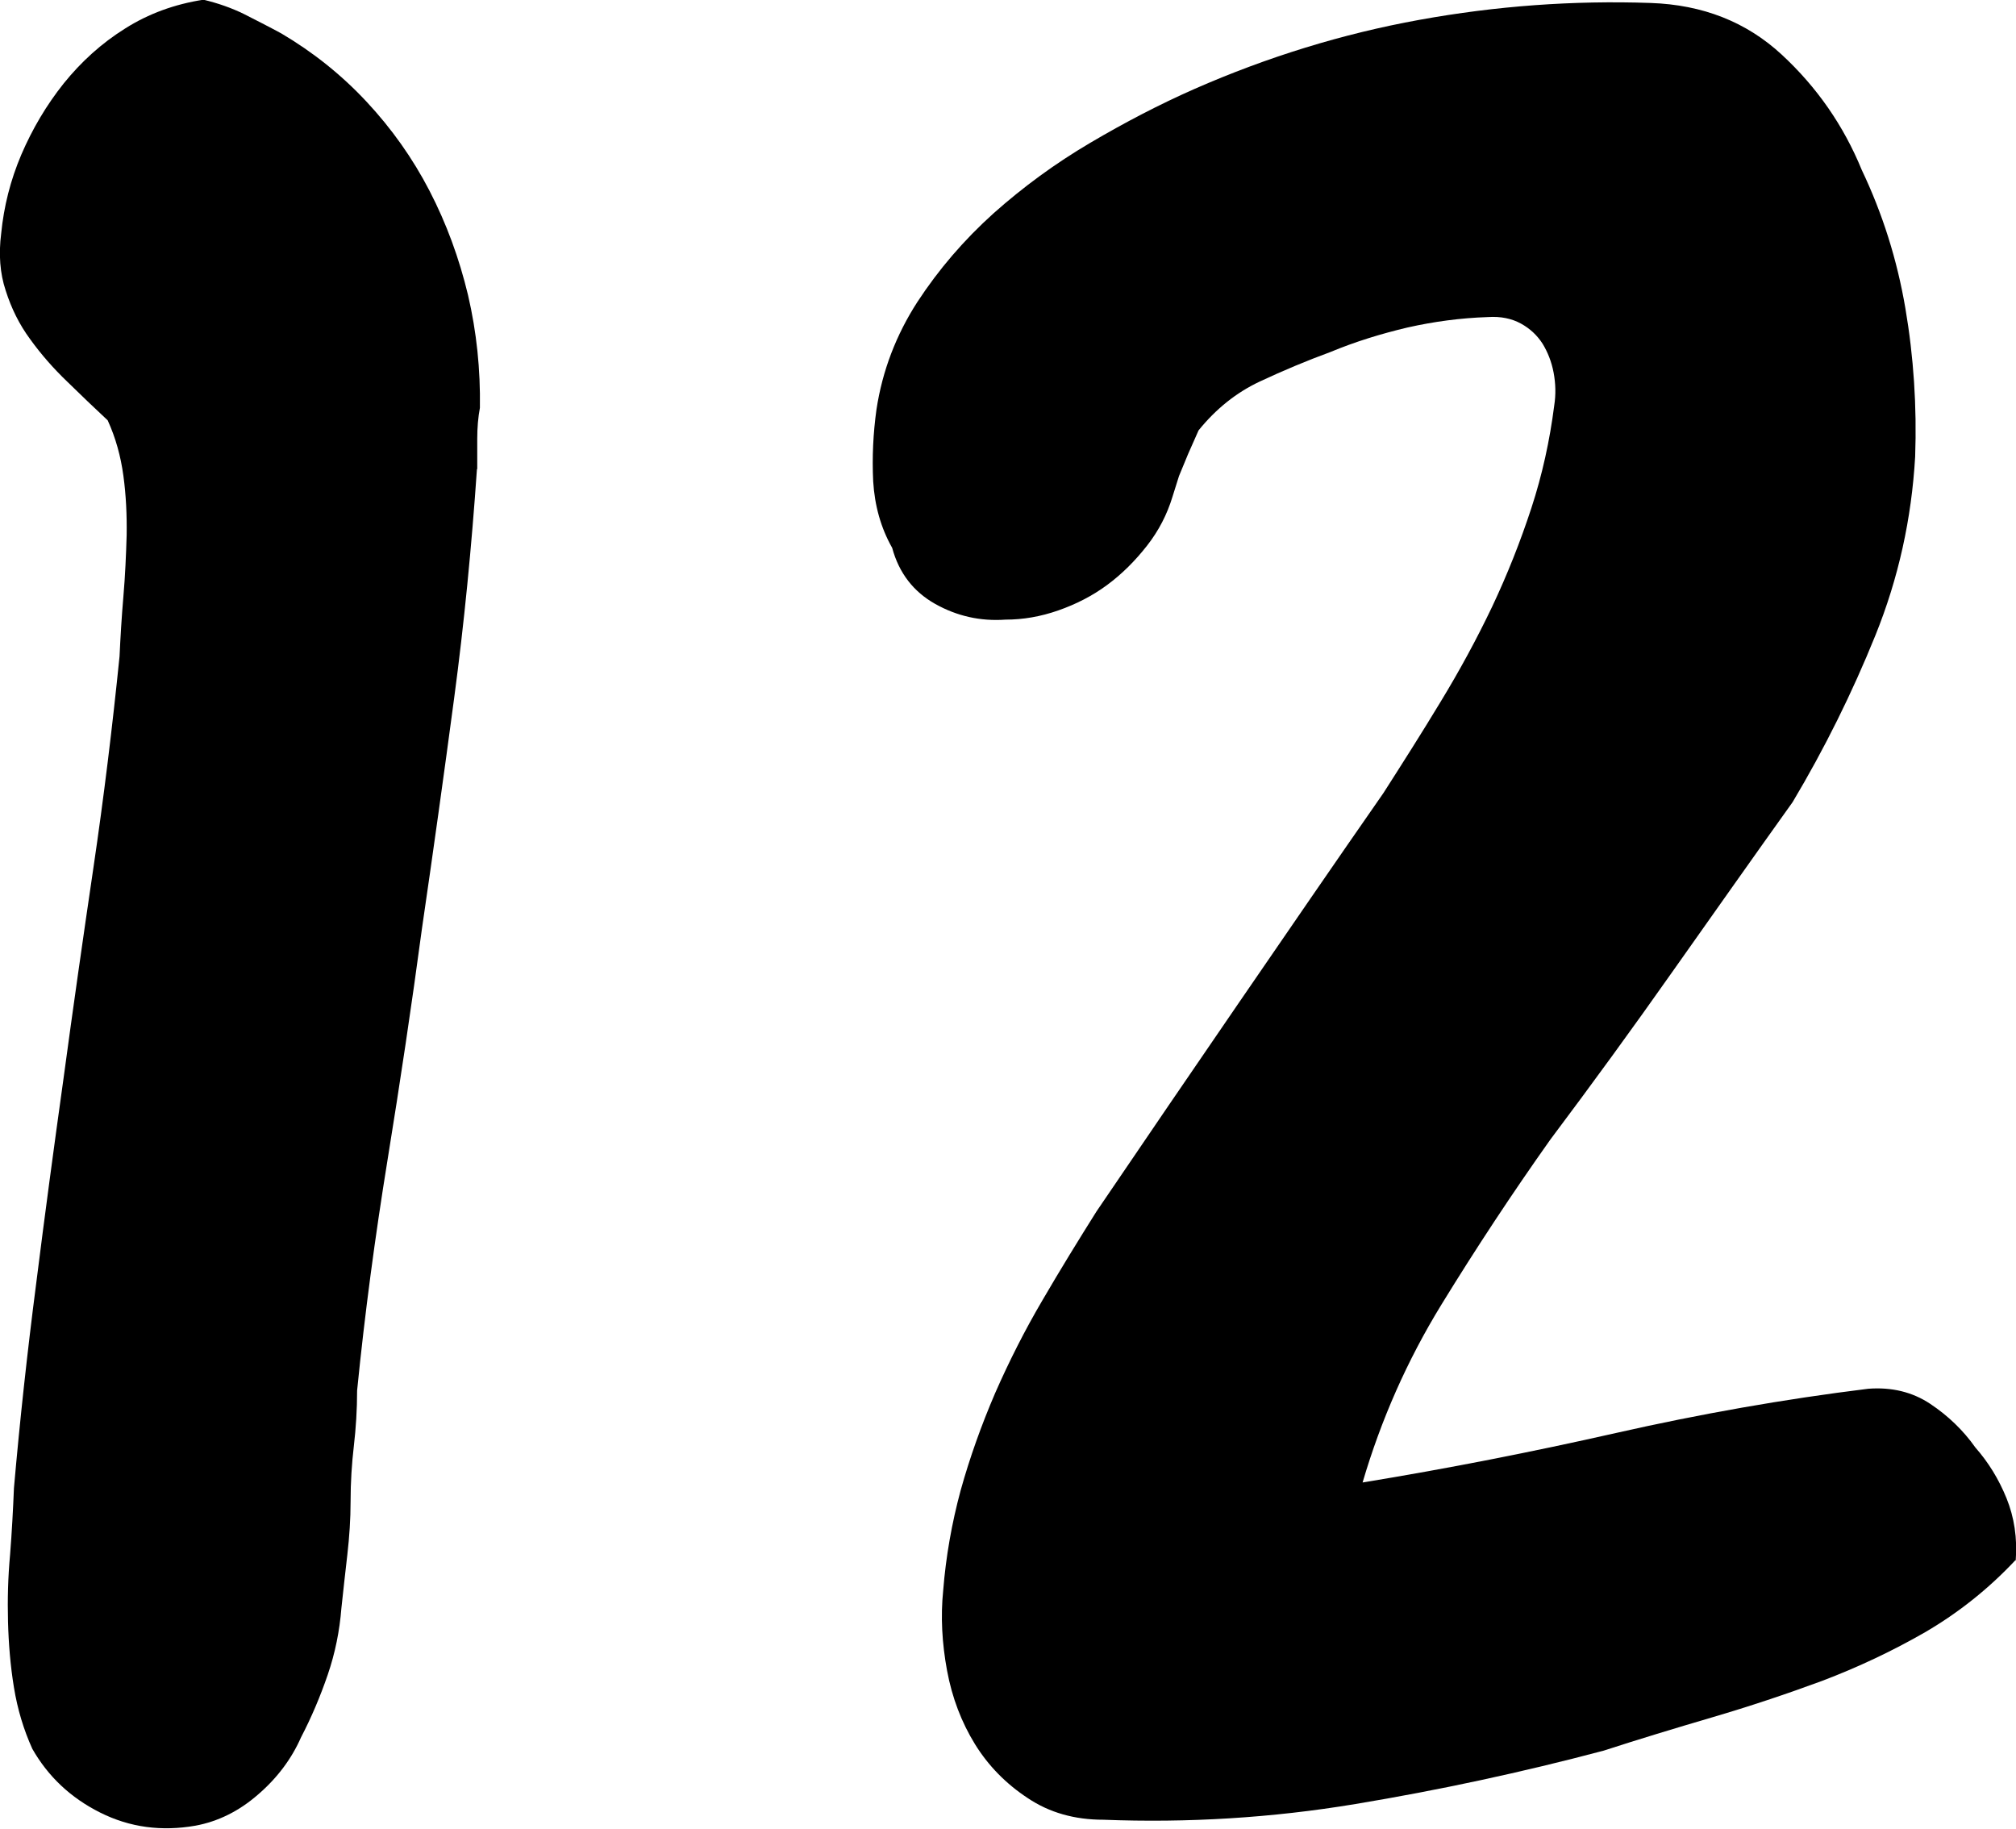 <?xml version="1.0" encoding="UTF-8"?>
<svg id="Layer_2" data-name="Layer 2" xmlns="http://www.w3.org/2000/svg" viewBox="0 0 67.97 61.66">
  <g id="_イヤー_1" data-name="レイヤー 1">
    <g>
      <path d="M16.08,15.82c-.18,2.61-.43,5.19-.77,7.73-.34,2.55-.7,5.13-1.08,7.73-.35,2.61-.74,5.21-1.16,7.8-.42,2.59-.77,5.19-1.03,7.8,0,.64-.04,1.27-.11,1.87-.07,.6-.11,1.22-.11,1.87,0,.59-.04,1.19-.11,1.8-.07,.62-.14,1.22-.2,1.8-.06,.76-.21,1.51-.46,2.24-.25,.73-.55,1.44-.9,2.11-.32,.73-.81,1.38-1.45,1.93-.64,.56-1.35,.91-2.11,1.05-1.14,.2-2.21,.06-3.21-.44-1-.5-1.76-1.22-2.29-2.15-.29-.64-.5-1.33-.62-2.07-.12-.73-.18-1.47-.2-2.22-.02-.75,0-1.5,.07-2.26,.06-.76,.1-1.51,.13-2.24,.2-2.29,.45-4.58,.75-6.9,.29-2.31,.6-4.61,.92-6.9,.32-2.37,.66-4.75,1.01-7.12s.64-4.75,.88-7.12c.03-.64,.07-1.32,.13-2.02,.06-.7,.09-1.39,.11-2.07,.01-.67-.02-1.34-.11-2s-.26-1.28-.53-1.87c-.44-.41-.89-.84-1.36-1.3-.47-.45-.89-.93-1.25-1.43-.37-.5-.64-1.05-.83-1.65C0,9.22-.05,8.57,.04,7.87c.09-.91,.31-1.79,.68-2.66,.37-.86,.84-1.66,1.43-2.4,.59-.73,1.27-1.35,2.07-1.85,.79-.5,1.67-.82,2.64-.97,.5,.12,.95,.28,1.36,.48,.41,.21,.83,.42,1.27,.66,1.05,.62,2.01,1.38,2.86,2.29,.85,.91,1.56,1.91,2.13,3.01s1,2.27,1.3,3.52c.29,1.25,.42,2.51,.4,3.8-.06,.32-.09,.67-.09,1.05v1.01Z"/>
      <path d="M67.95,52.6c-.91,.97-1.92,1.77-3.03,2.42-1.11,.64-2.28,1.19-3.49,1.65-1.22,.45-2.45,.86-3.71,1.23-1.26,.37-2.48,.74-3.65,1.12-2.75,.73-5.54,1.33-8.37,1.8-2.83,.47-5.66,.64-8.5,.53-.97,0-1.82-.24-2.55-.73-.73-.48-1.33-1.09-1.78-1.82-.45-.73-.77-1.56-.94-2.48s-.22-1.82-.13-2.7c.09-1.14,.29-2.27,.59-3.38,.31-1.11,.7-2.2,1.16-3.27,.47-1.07,1-2.12,1.6-3.14,.6-1.03,1.21-2.02,1.82-2.99,1.61-2.37,3.21-4.72,4.81-7.05,1.6-2.33,3.21-4.68,4.86-7.05,.64-1,1.29-2.02,1.93-3.08,.64-1.05,1.22-2.12,1.74-3.21,.51-1.08,.95-2.19,1.32-3.32,.37-1.13,.62-2.28,.77-3.45,.06-.38,.05-.75-.02-1.12-.07-.37-.2-.69-.37-.97-.18-.28-.42-.51-.73-.68s-.68-.25-1.12-.22c-.91,.03-1.81,.15-2.7,.35-.89,.21-1.77,.48-2.61,.83-.79,.29-1.58,.62-2.37,.99-.79,.37-1.48,.92-2.07,1.65l-.35,.79-.31,.75-.22,.7c-.18,.59-.46,1.14-.86,1.65-.4,.51-.84,.95-1.34,1.32-.5,.37-1.05,.65-1.65,.86-.6,.21-1.19,.31-1.78,.31-.85,.06-1.64-.12-2.37-.53-.73-.41-1.22-1.04-1.45-1.89-.38-.67-.59-1.42-.64-2.24-.04-.82,0-1.63,.11-2.42,.2-1.32,.67-2.53,1.38-3.63,.72-1.1,1.57-2.09,2.57-2.99,1-.89,2.08-1.68,3.25-2.37,1.17-.69,2.34-1.3,3.52-1.82,2.46-1.08,4.99-1.86,7.58-2.33,2.59-.47,5.19-.66,7.8-.57,1.76,.06,3.23,.64,4.42,1.74s2.09,2.4,2.7,3.89c.7,1.47,1.19,3.02,1.47,4.66,.28,1.64,.39,3.31,.33,5.01-.12,2.08-.56,4.09-1.34,6.02-.78,1.93-1.71,3.81-2.79,5.62-1.38,1.93-2.73,3.85-4.06,5.73-1.33,1.89-2.7,3.77-4.11,5.65-1.29,1.82-2.51,3.67-3.67,5.56-1.16,1.89-2.04,3.89-2.66,6,2.87-.47,5.72-1.03,8.55-1.67,2.83-.64,5.66-1.14,8.5-1.49,.79-.06,1.49,.11,2.09,.51,.6,.4,1.11,.89,1.52,1.47,.44,.5,.79,1.07,1.05,1.71,.26,.64,.37,1.35,.31,2.11Z"/>
    </g>
  </g>
</svg>